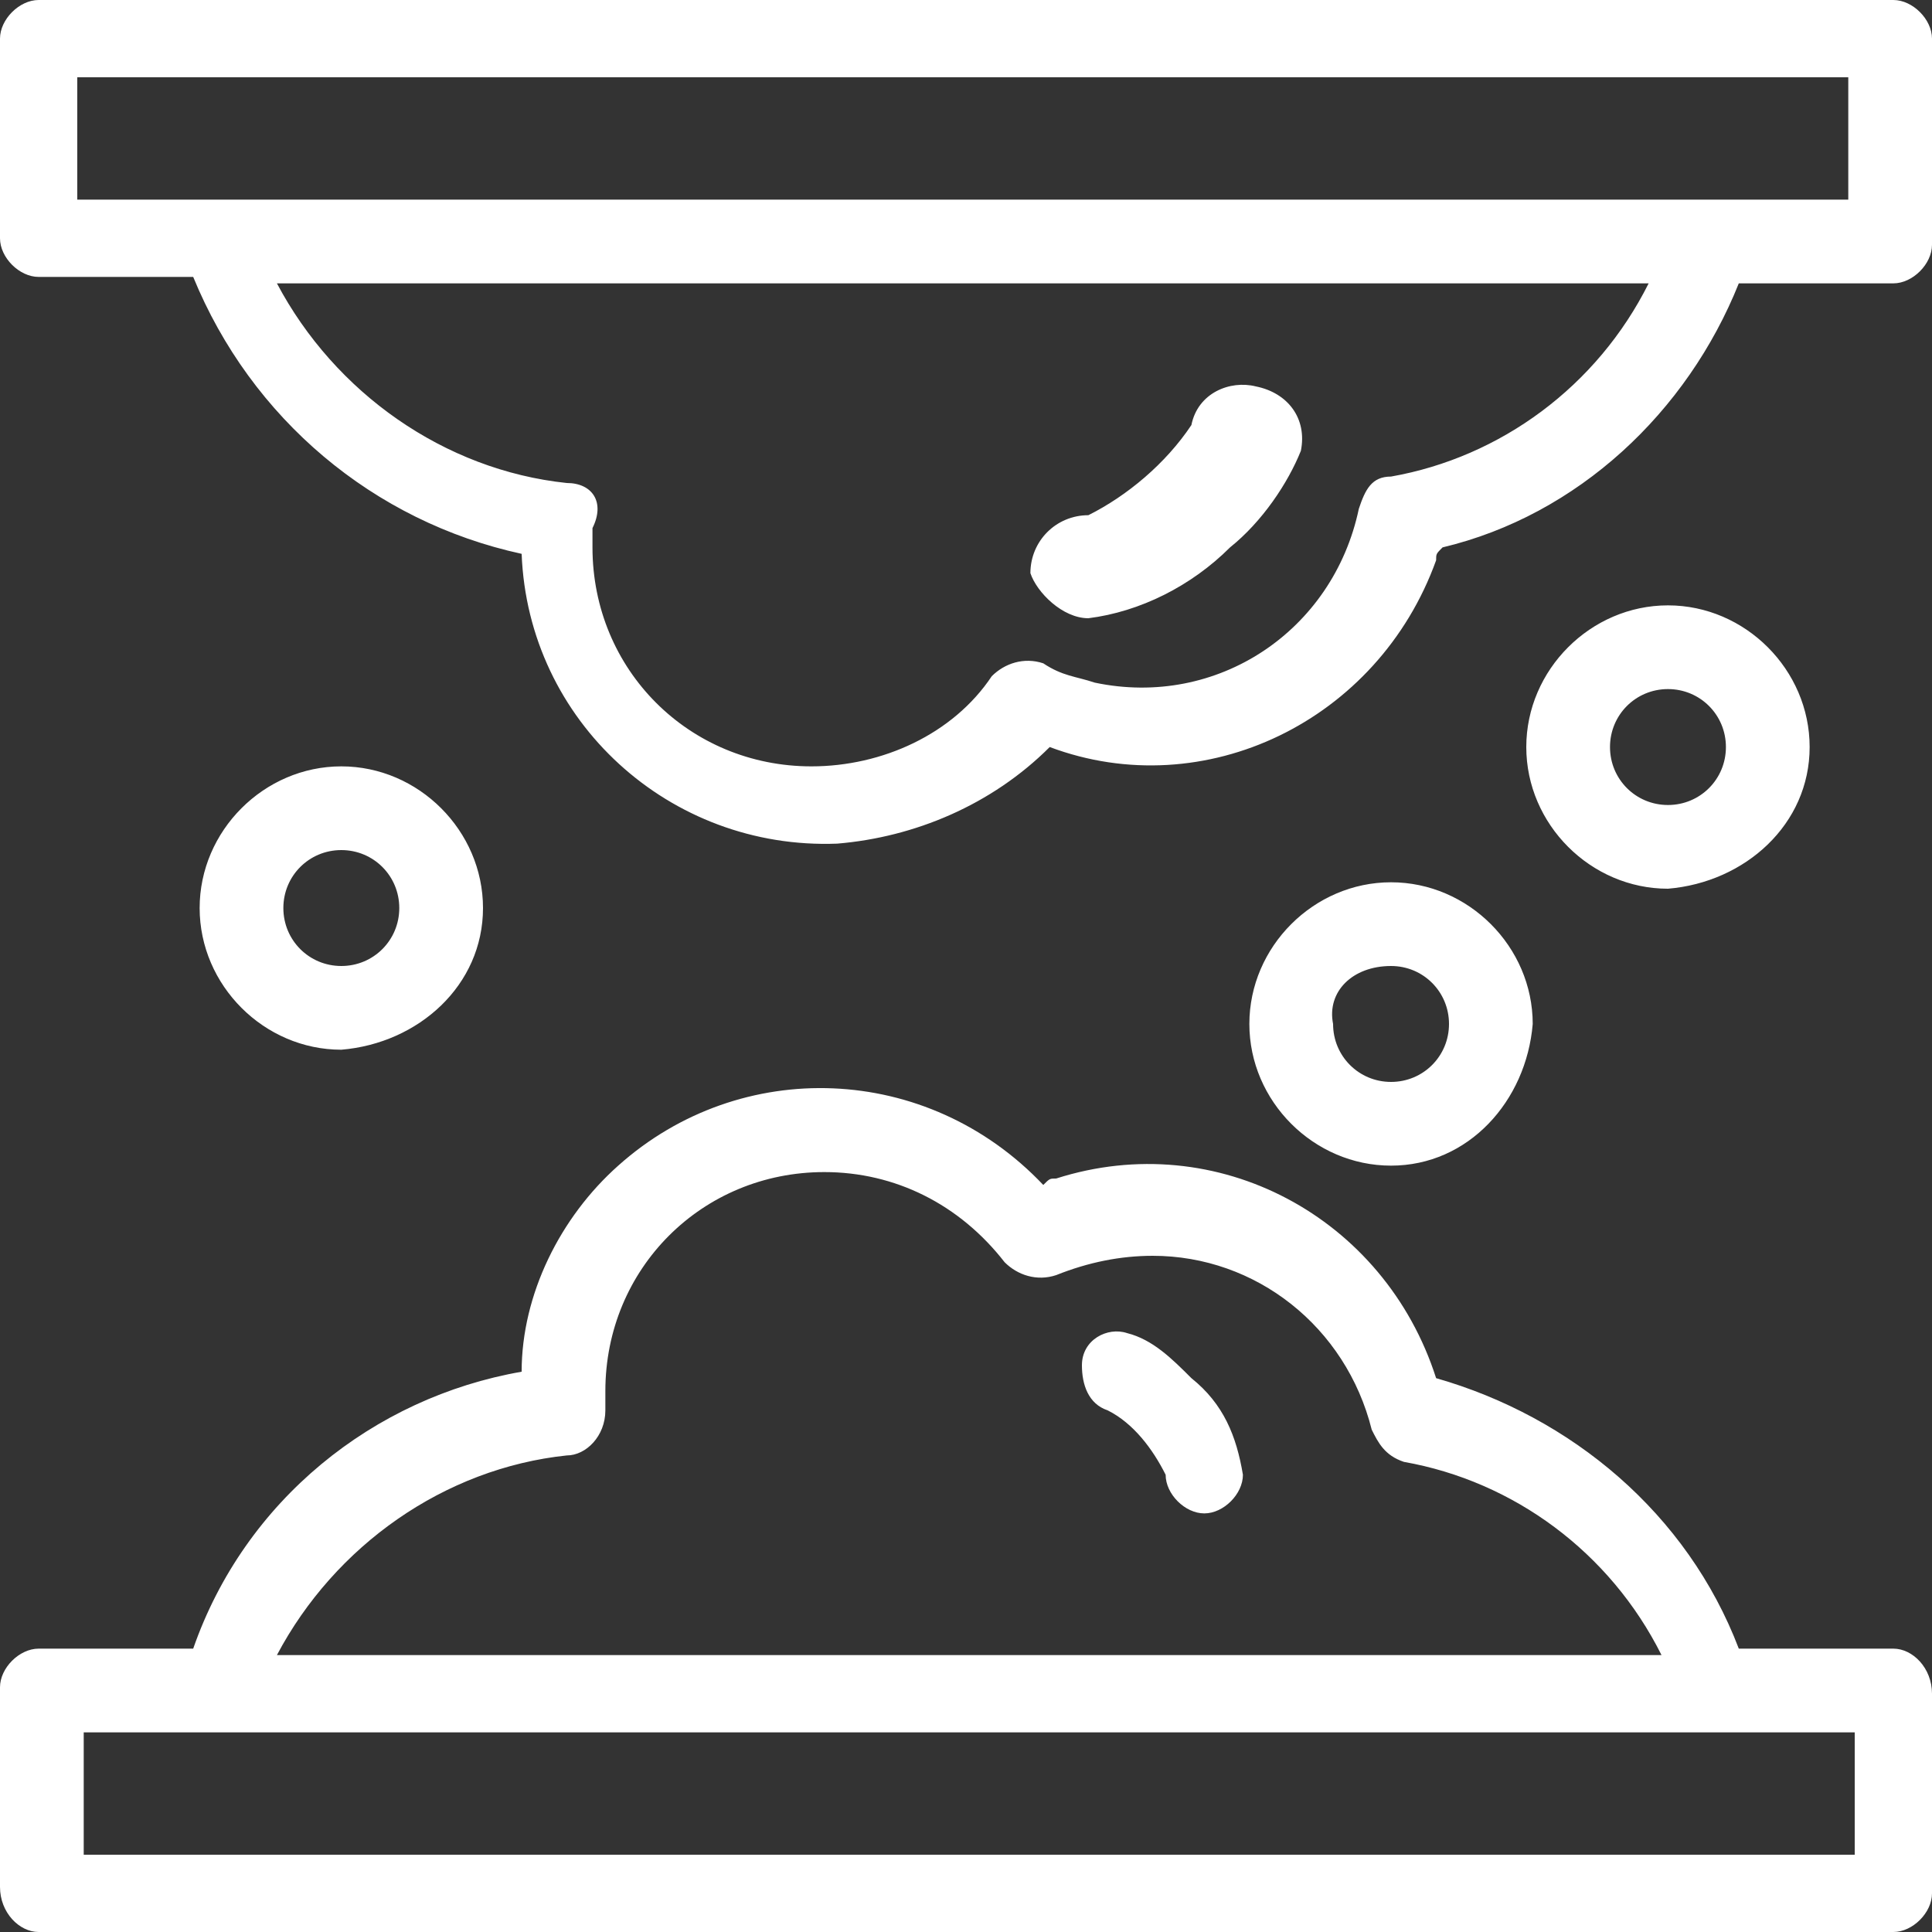 <?xml version="1.0" encoding="utf-8"?>
<!-- Generator: Adobe Illustrator 23.0.6, SVG Export Plug-In . SVG Version: 6.00 Build 0)  -->
<svg version="1.1" id="Слой_1" xmlns="http://www.w3.org/2000/svg" xmlns:xlink="http://www.w3.org/1999/xlink" x="0px" y="0px"
	 width="30px" height="30px" viewBox="0 0 30 30" style="enable-background:new 0 0 30 30;" xml:space="preserve">
<rect x="0" y="0" width="30" height="30" fill="#333333" stroke="none"/>
<style type="text/css">
	.st0{fill-rule:evenodd;clip-rule:evenodd;fill:#FFFFFF;}
</style>
<path id="CHOLESTEROL" class="st0" d="M16.9,9.6c0.8-0.1,1.6-0.5,2.2-1.1c0.5-0.4,0.9-1,1.1-1.5c0.1-0.5-0.2-0.9-0.7-1
	c-0.4-0.1-0.9,0.1-1,0.6c-0.4,0.6-1,1.1-1.6,1.4c-0.5,0-0.9,0.4-0.9,0.9C16.1,9.2,16.5,9.6,16.9,9.6z M17.2,21.9
	c0.4,0.2,0.7,0.6,0.9,1c0,0.3,0.3,0.6,0.6,0.6c0,0,0,0,0,0c0.3,0,0.6-0.3,0.6-0.6c-0.1-0.6-0.3-1.1-0.8-1.5c-0.3-0.3-0.6-0.6-1-0.7
	c-0.3-0.1-0.7,0.1-0.7,0.5C16.8,21.5,16.9,21.8,17.2,21.9z M29.4,0H0.6C0.3,0,0,0.3,0,0.6v3.1c0,0.3,0.3,0.6,0.6,0.6H3
	c0.9,2.2,2.8,3.8,5.1,4.3l0,0c0.1,2.6,2.3,4.6,4.9,4.5c1.2-0.1,2.4-0.6,3.3-1.5l0,0c2.4,0.9,5.1-0.4,6-2.9c0-0.1,0-0.1,0.1-0.2l0,0
	C24.5,8,26.2,6.4,27,4.4h2.4c0.3,0,0.6-0.3,0.6-0.6V0.6C30,0.3,29.7,0,29.4,0z M3.4,3.1H1.2V1.2h27.5v1.9H3.4z M8.8,7.5
	C6.9,7.3,5.2,6.1,4.3,4.4l0,0h21.3l0,0c-0.8,1.6-2.3,2.7-4,3c-0.3,0-0.4,0.2-0.5,0.5c-0.4,1.9-2.2,3.1-4.1,2.7
	c-0.3-0.1-0.5-0.1-0.8-0.3c-0.3-0.1-0.6,0-0.8,0.2c-0.6,0.9-1.7,1.4-2.8,1.4c-1.9,0-3.4-1.5-3.4-3.4c0-0.1,0-0.2,0-0.3
	C9.4,7.8,9.2,7.5,8.8,7.5L8.8,7.5z M29.4,25.6H27c-0.8-2.1-2.6-3.6-4.7-4.2l0,0c-0.8-2.5-3.4-3.9-5.9-3.1c-0.1,0-0.1,0-0.2,0.1l0,0
	c-1.8-1.9-4.7-2-6.6-0.3c-0.9,0.8-1.5,2-1.5,3.2l0,0c-2.3,0.4-4.3,2-5.1,4.3H0.6c-0.3,0-0.6,0.3-0.6,0.6v3.1C0,29.7,0.3,30,0.6,30
	h28.8c0.3,0,0.6-0.3,0.6-0.6v-3.1C30,25.9,29.7,25.6,29.4,25.6L29.4,25.6z M26.6,26.9h2.2v1.9H1.3v-1.9H26.6z M9.4,21.6
	c0-1.9,1.5-3.4,3.4-3.4c1.1,0,2.1,0.5,2.8,1.4c0.2,0.2,0.5,0.3,0.8,0.2c0.5-0.2,1-0.3,1.5-0.3c1.6,0,3,1.1,3.4,2.7
	c0.1,0.2,0.2,0.4,0.5,0.5c1.7,0.3,3.2,1.4,4,3l0,0H4.3l0,0c0.9-1.7,2.6-2.9,4.5-3.1c0.3,0,0.6-0.3,0.6-0.7
	C9.4,21.7,9.4,21.7,9.4,21.6L9.4,21.6z M28.1,11.6c0-1.2-1-2.2-2.2-2.2s-2.2,1-2.2,2.2c0,1.2,1,2.2,2.2,2.2c0,0,0,0,0,0
	C27.1,13.7,28.1,12.8,28.1,11.6L28.1,11.6z M25,11.6c0-0.5,0.4-0.9,0.9-0.9c0.5,0,0.9,0.4,0.9,0.9s-0.4,0.9-0.9,0.9c0,0,0,0,0,0
	C25.4,12.5,25,12.1,25,11.6L25,11.6z M23.8,15.9c0-1.2-1-2.2-2.2-2.2c-1.2,0-2.2,1-2.2,2.2c0,1.2,1,2.2,2.2,2.2
	C22.8,18.1,23.7,17.1,23.8,15.9L23.8,15.9z M21.6,15c0.5,0,0.9,0.4,0.9,0.9c0,0.5-0.4,0.9-0.9,0.9c-0.5,0-0.9-0.4-0.9-0.9
	C20.6,15.4,21,15,21.6,15L21.6,15z M7.5,14.1c0-1.2-1-2.2-2.2-2.2s-2.2,1-2.2,2.2c0,1.2,1,2.2,2.2,2.2C6.5,16.2,7.5,15.3,7.5,14.1
	L7.5,14.1z M4.4,14.1c0-0.5,0.4-0.9,0.9-0.9c0.5,0,0.9,0.4,0.9,0.9S5.8,15,5.3,15c0,0,0,0,0,0C4.8,15,4.4,14.6,4.4,14.1
	C4.4,14.1,4.4,14.1,4.4,14.1L4.4,14.1z"/>
</svg>
